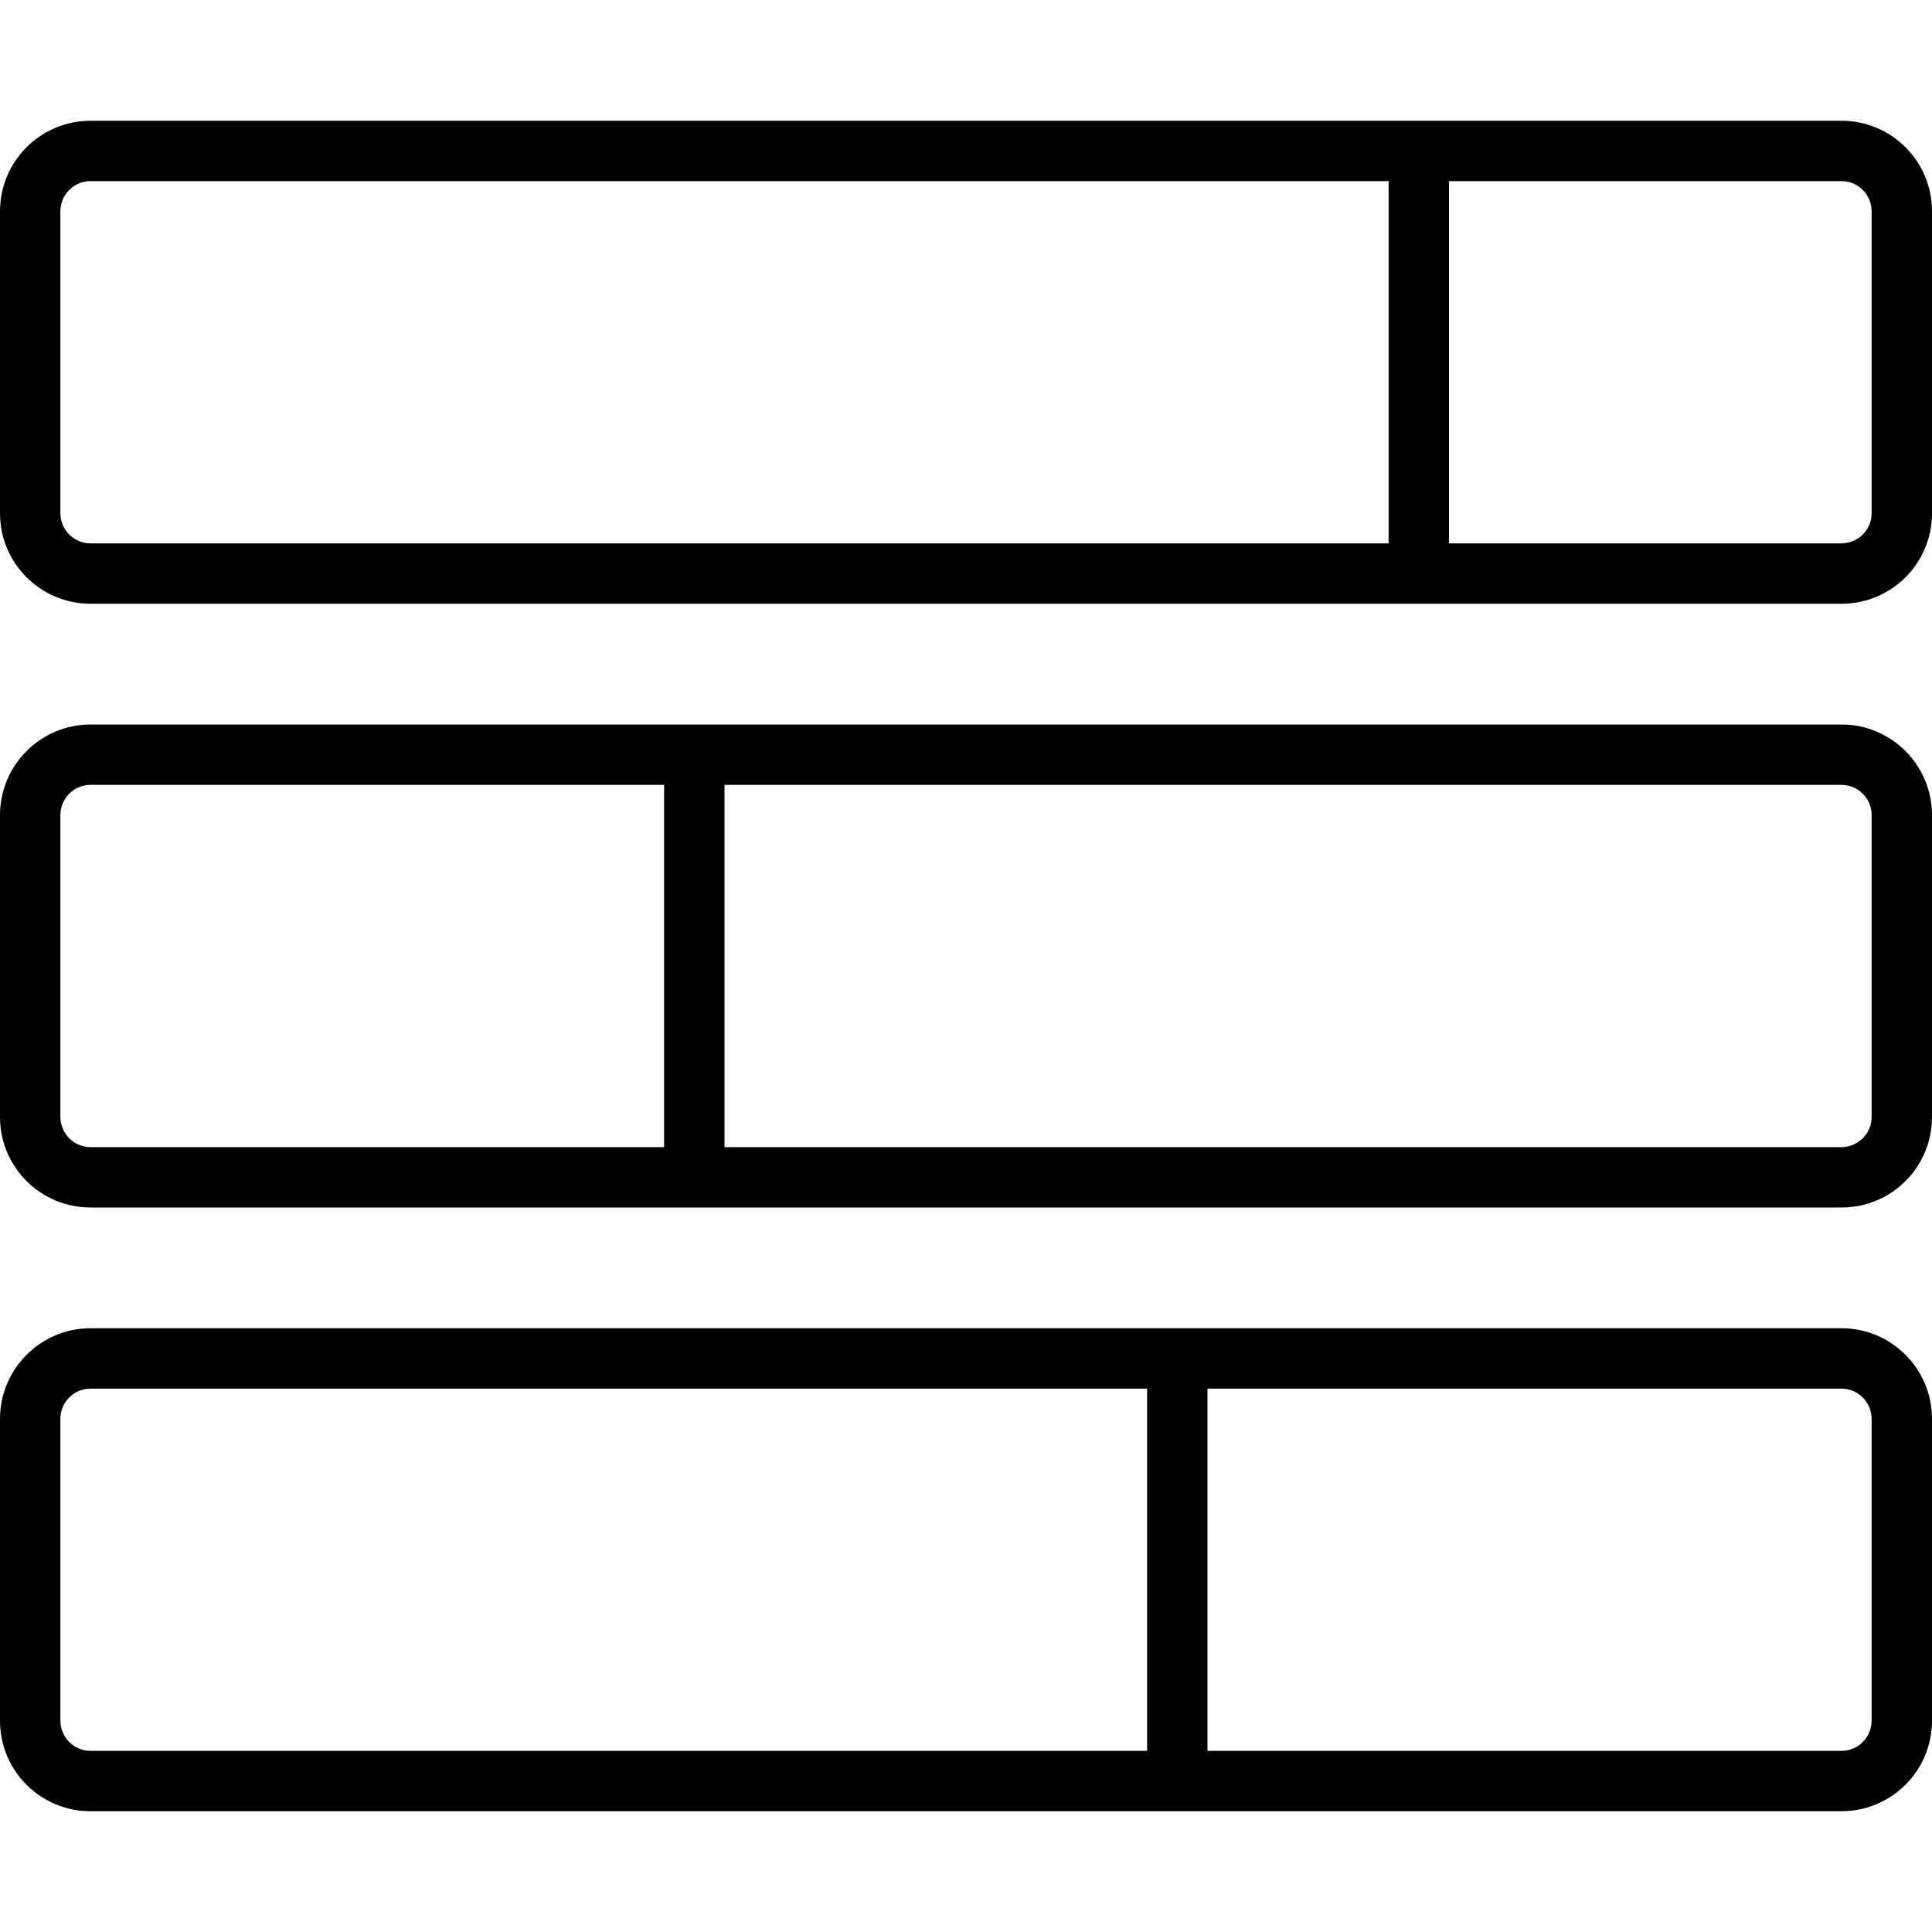 <svg xmlns="http://www.w3.org/2000/svg" viewBox="0 0 512 512"><!--! Font Awesome Pro 6.0.0-alpha3 by @fontawesome - https://fontawesome.com License - https://fontawesome.com/license (Commercial License) --><path d="M488 192H24C10.75 192 0 202.8 0 216v80C0 309.3 10.75 320 24 320h464C501.3 320 512 309.3 512 296v-80C512 202.8 501.3 192 488 192zM176 304H24C19.59 304 16 300.4 16 296v-80c0-4.412 3.59-8 8-8H176V304zM496 296c0 4.412-3.588 8-8 8H192v-96h296c4.412 0 8 3.588 8 8V296zM488 32H24C10.75 32 0 42.75 0 56v80C0 149.3 10.75 160 24 160h464C501.3 160 512 149.3 512 136v-80C512 42.75 501.3 32 488 32zM368 144H24C19.59 144 16 140.4 16 136v-80c0-4.412 3.59-8 8-8H368V144zM496 136c0 4.412-3.588 8-8 8H384v-96h104c4.412 0 8 3.588 8 8V136zM488 352H24C10.75 352 0 362.8 0 376v80C0 469.3 10.75 480 24 480h464c13.25 0 24-10.75 24-24v-80C512 362.8 501.3 352 488 352zM304 464H24c-4.41 0-8-3.588-8-8v-80c0-4.412 3.59-8 8-8h280V464zM496 456c0 4.412-3.588 8-8 8H320v-96h168c4.412 0 8 3.588 8 8V456z"/></svg>